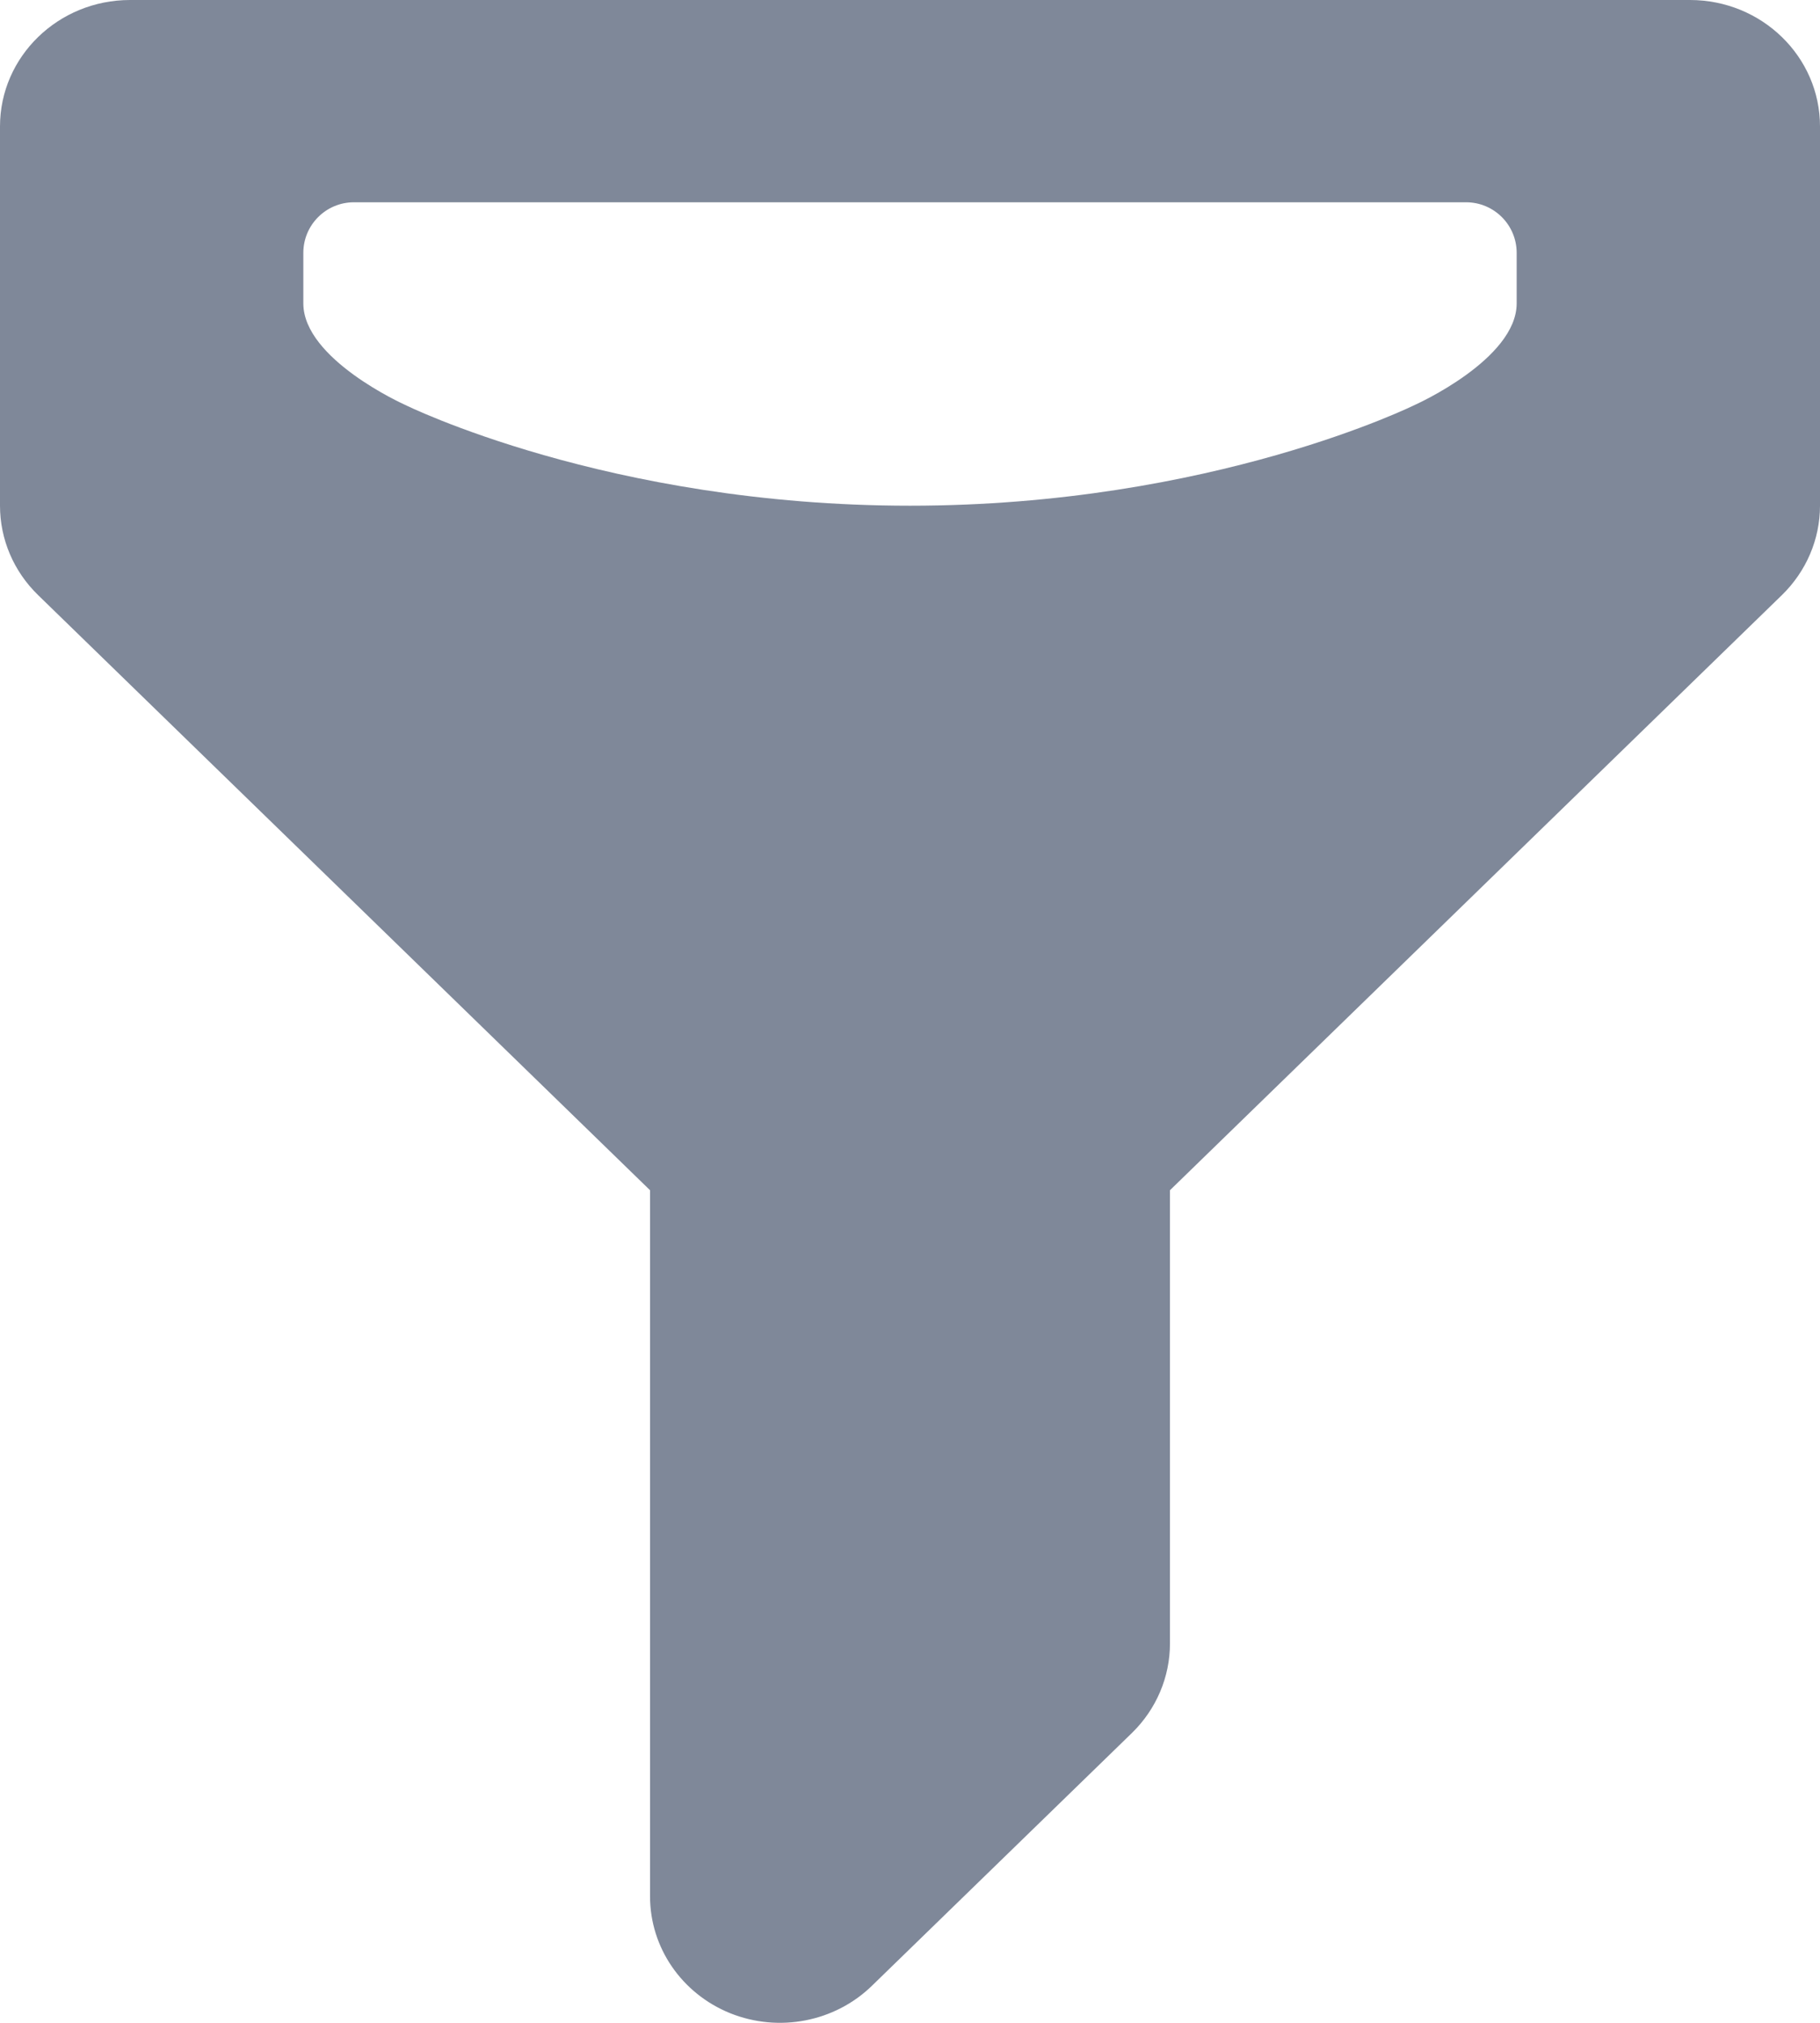 <svg width="18" height="20" viewBox="0 0 18 20" fill="none" xmlns="http://www.w3.org/2000/svg">
<path fill-rule="evenodd" clip-rule="evenodd" d="M1.286 0C0.576 0 0 0.56 0 1.25V5C0 5.332 0.135 5.649 0.377 5.884L6.429 11.768V18.75C6.429 19.256 6.742 19.711 7.222 19.905C7.703 20.098 8.256 19.991 8.623 19.634L11.195 17.134C11.436 16.899 11.571 16.581 11.571 16.25V11.768L17.623 5.884C17.864 5.649 18 5.332 18 5V1.25C18 0.56 17.424 0 16.714 0H1.286ZM3.5 2C3.224 2 3 2.224 3 2.5V3C3 3.552 4 4 4 4C4 4 6.009 5 9 5C11.991 5 14 4 14 4C14 4 15 3.552 15 3V2.5C15 2.224 14.776 2 14.5 2H3.5Z" fill="#7F8899"/>
</svg>
